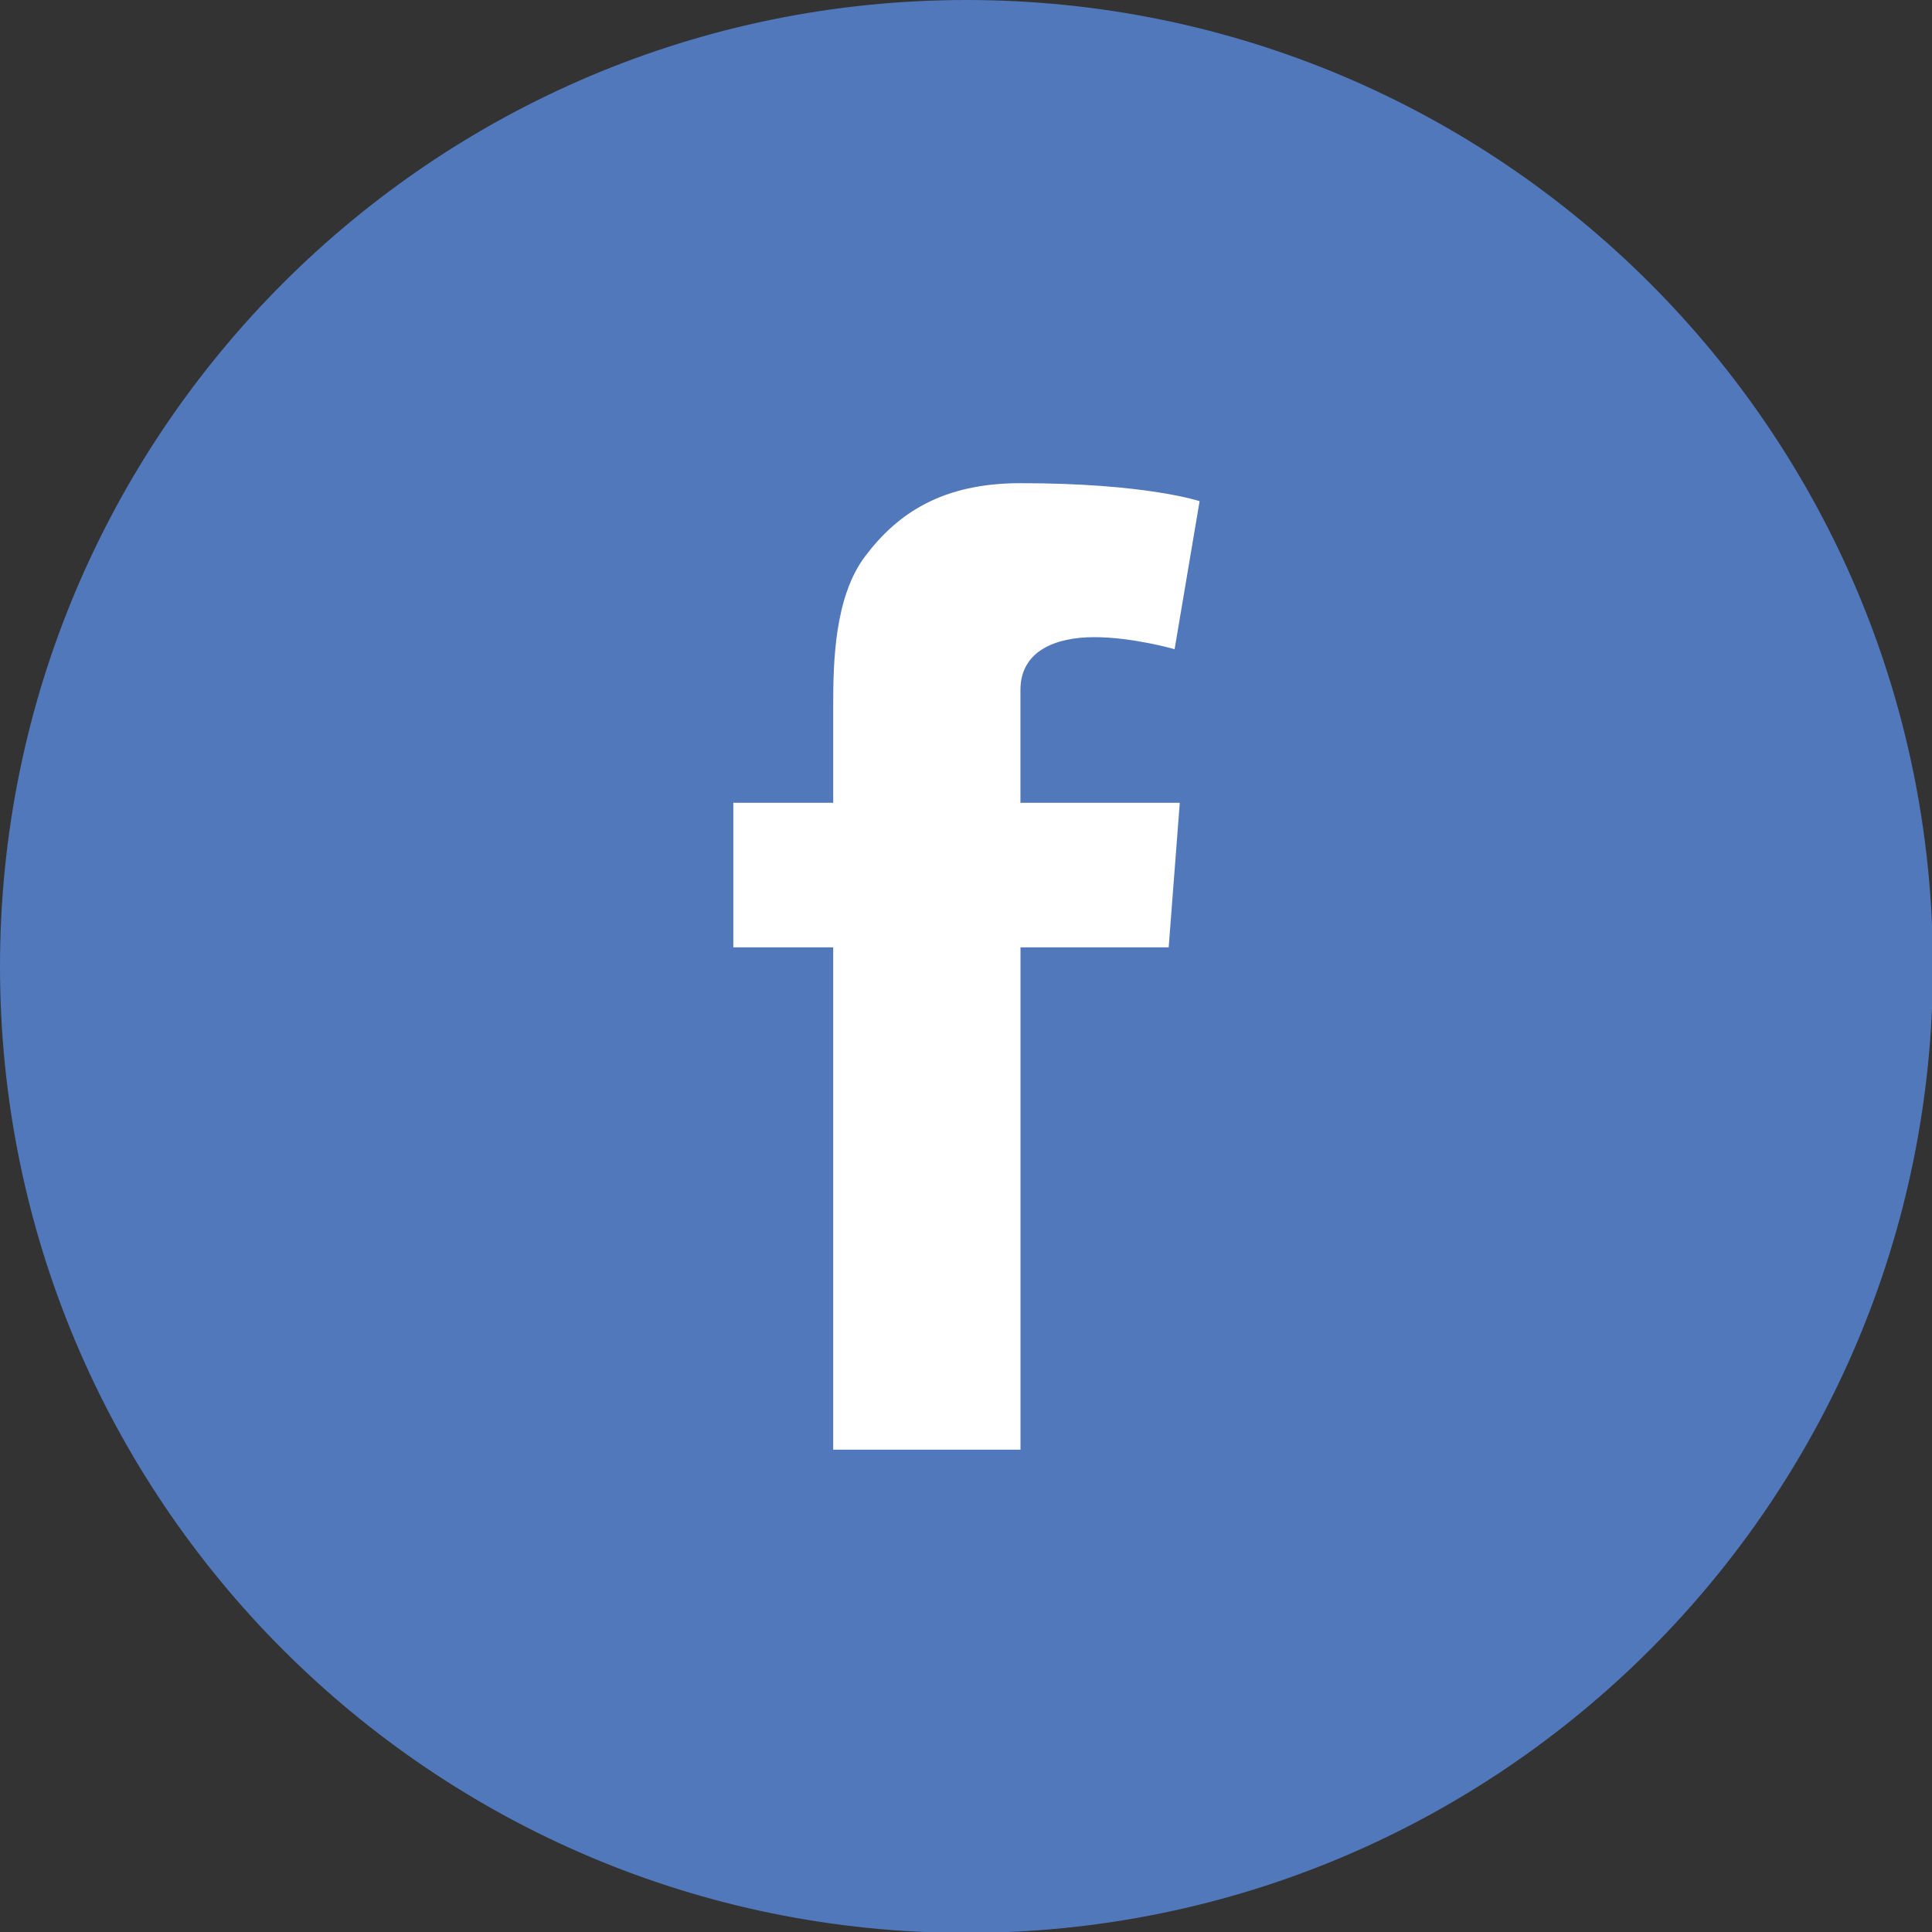 <?xml version="1.0" encoding="utf-8"?>
<!-- Generator: Adobe Illustrator 15.0.2, SVG Export Plug-In  -->
<!DOCTYPE svg PUBLIC "-//W3C//DTD SVG 1.1//EN" "http://www.w3.org/Graphics/SVG/1.1/DTD/svg11.dtd">
<svg version="1.1"
	 xmlns="http://www.w3.org/2000/svg" xmlns:xlink="http://www.w3.org/1999/xlink" xmlns:a="http://ns.adobe.com/AdobeSVGViewerExtensions/3.0/"
	 x="0px" y="0px" width="34px" height="34px" viewBox="0 0 34 34" enable-background="new 0 0 34 34" xml:space="preserve">
<rect x="0" y="0" width="34" height="34" fill="#333333" stroke="none"/>
<defs>
</defs>
<path fill="#5078BB" d="M17.008,34.016c9.393,0,17.008-7.613,17.008-17.008C34.016,7.616,26.4,0,17.008,0S0,7.616,0,17.008
	C0,26.403,7.615,34.016,17.008,34.016"/>
<path fill="#FFFFFF" d="M12.905,14.128h1.758v-1.709c0-0.753,0.019-1.916,0.566-2.635c0.576-0.762,1.368-1.281,2.729-1.281
	c2.218,0,3.153,0.317,3.153,0.317l-0.44,2.605c0,0-0.733-0.212-1.416-0.212c-0.684,0-1.297,0.245-1.297,0.929v1.986h2.804
	l-0.195,2.544h-2.608v8.84h-3.296v-8.84h-1.758V14.128z"/>
</svg>
